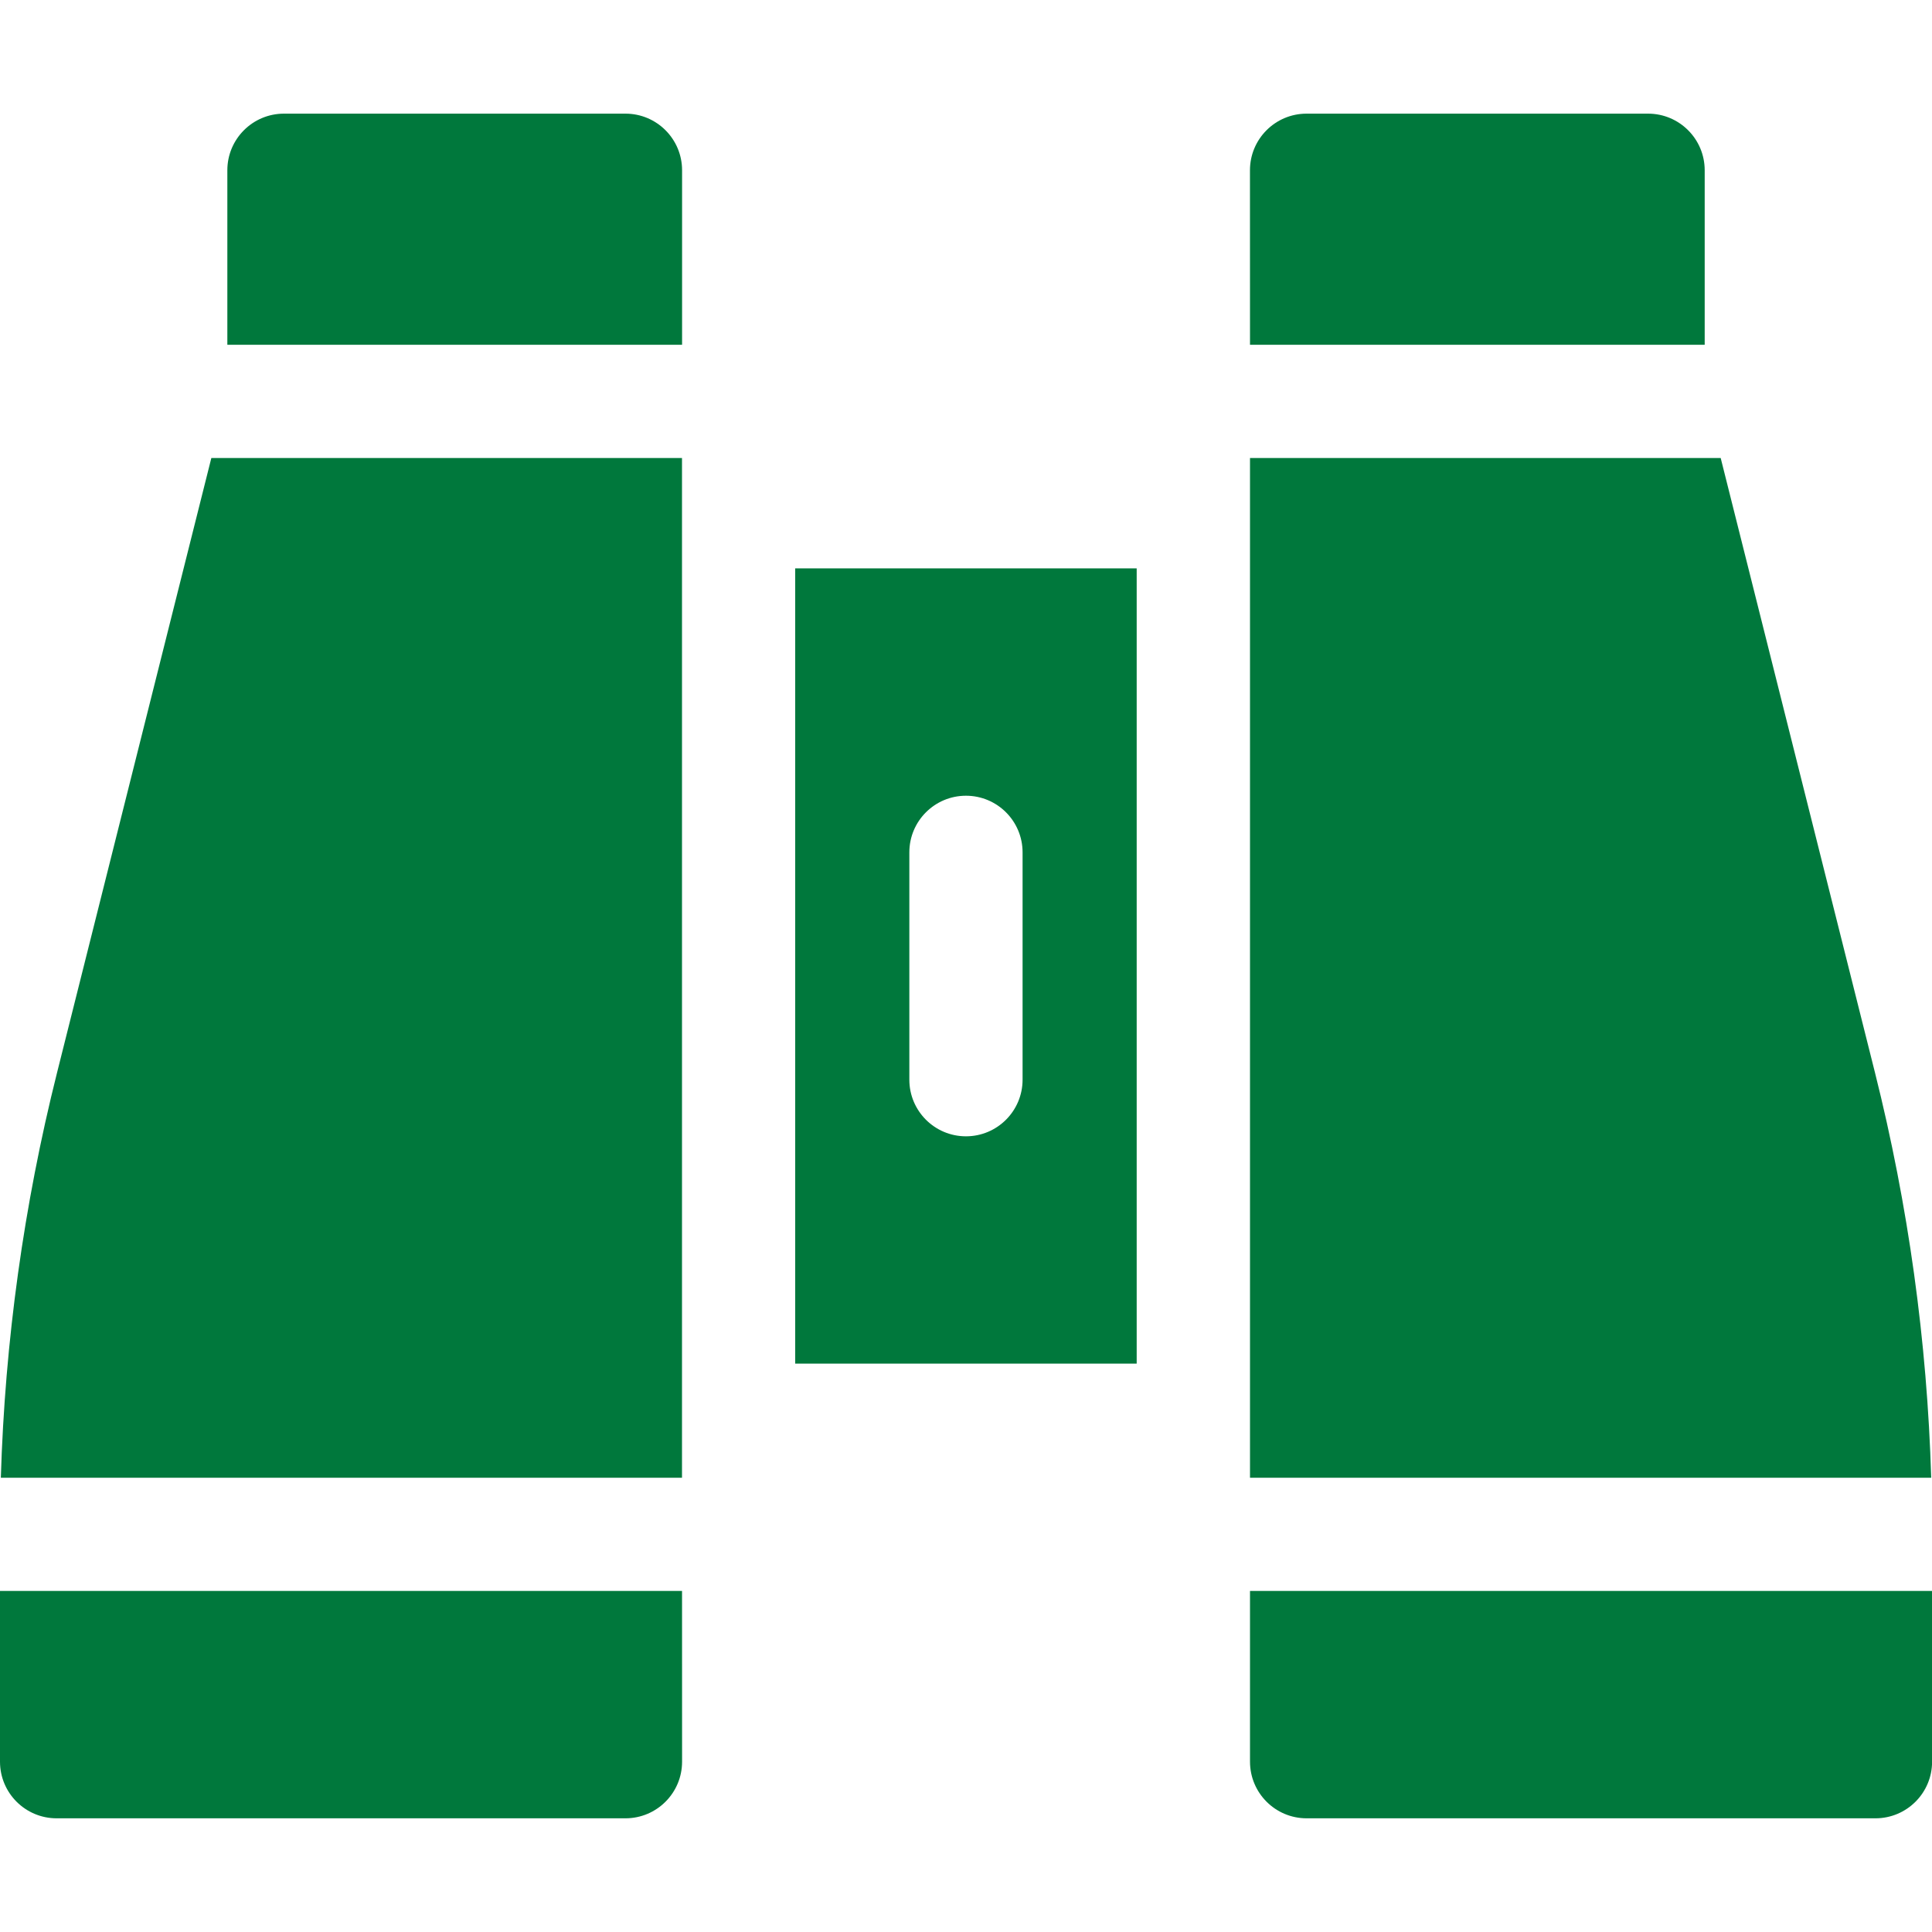 <svg fill="none" height="46" viewBox="0 0 46 46" width="46" xmlns="http://www.w3.org/2000/svg" xmlns:xlink="http://www.w3.org/1999/xlink"><clipPath id="a"><path d="m0 0h46v46h-46z"/></clipPath><g clip-path="url(#a)" fill="#00783c"><path d="m29.762 8.209h10.826v-4.155c0-.744-.603-1.348-1.348-1.348h-8.131c-.744 0-1.348.603-1.348 1.348z"/><path d="m16.239 37.88h-16.239v4.065c0 .744.603 1.348 1.348 1.348h13.544c.744 0 1.348-.603 1.348-1.348z"/><path d="m29.762 37.88v4.065c0 .744.603 1.348 1.348 1.348h13.544c.744 0 1.348-.603 1.348-1.348v-4.065z"/><path d="m16.238 35.185v-24.28h-11.206l-3.674 14.636c-.792 3.155-1.241 6.393-1.338 9.644z"/><path d="m29.762 10.905v24.28h16.219c-.097-3.251-.546-6.489-1.338-9.644l-3.674-14.636z"/><path d="m27.064 16.228v-2.695h-8.131v2.695 16.239h8.131zm-5.413 9.479v-5.413c0-.744.603-1.348 1.348-1.348.744 0 1.348.603 1.348 1.348v5.413c0 .744-.603 1.348-1.348 1.348-.744 0-1.348-.603-1.348-1.348z"/><path d="m16.24 8.209v-4.155c0-.744-.603-1.348-1.348-1.348h-8.131c-.744 0-1.348.603-1.348 1.348v4.155z"/></g></svg>